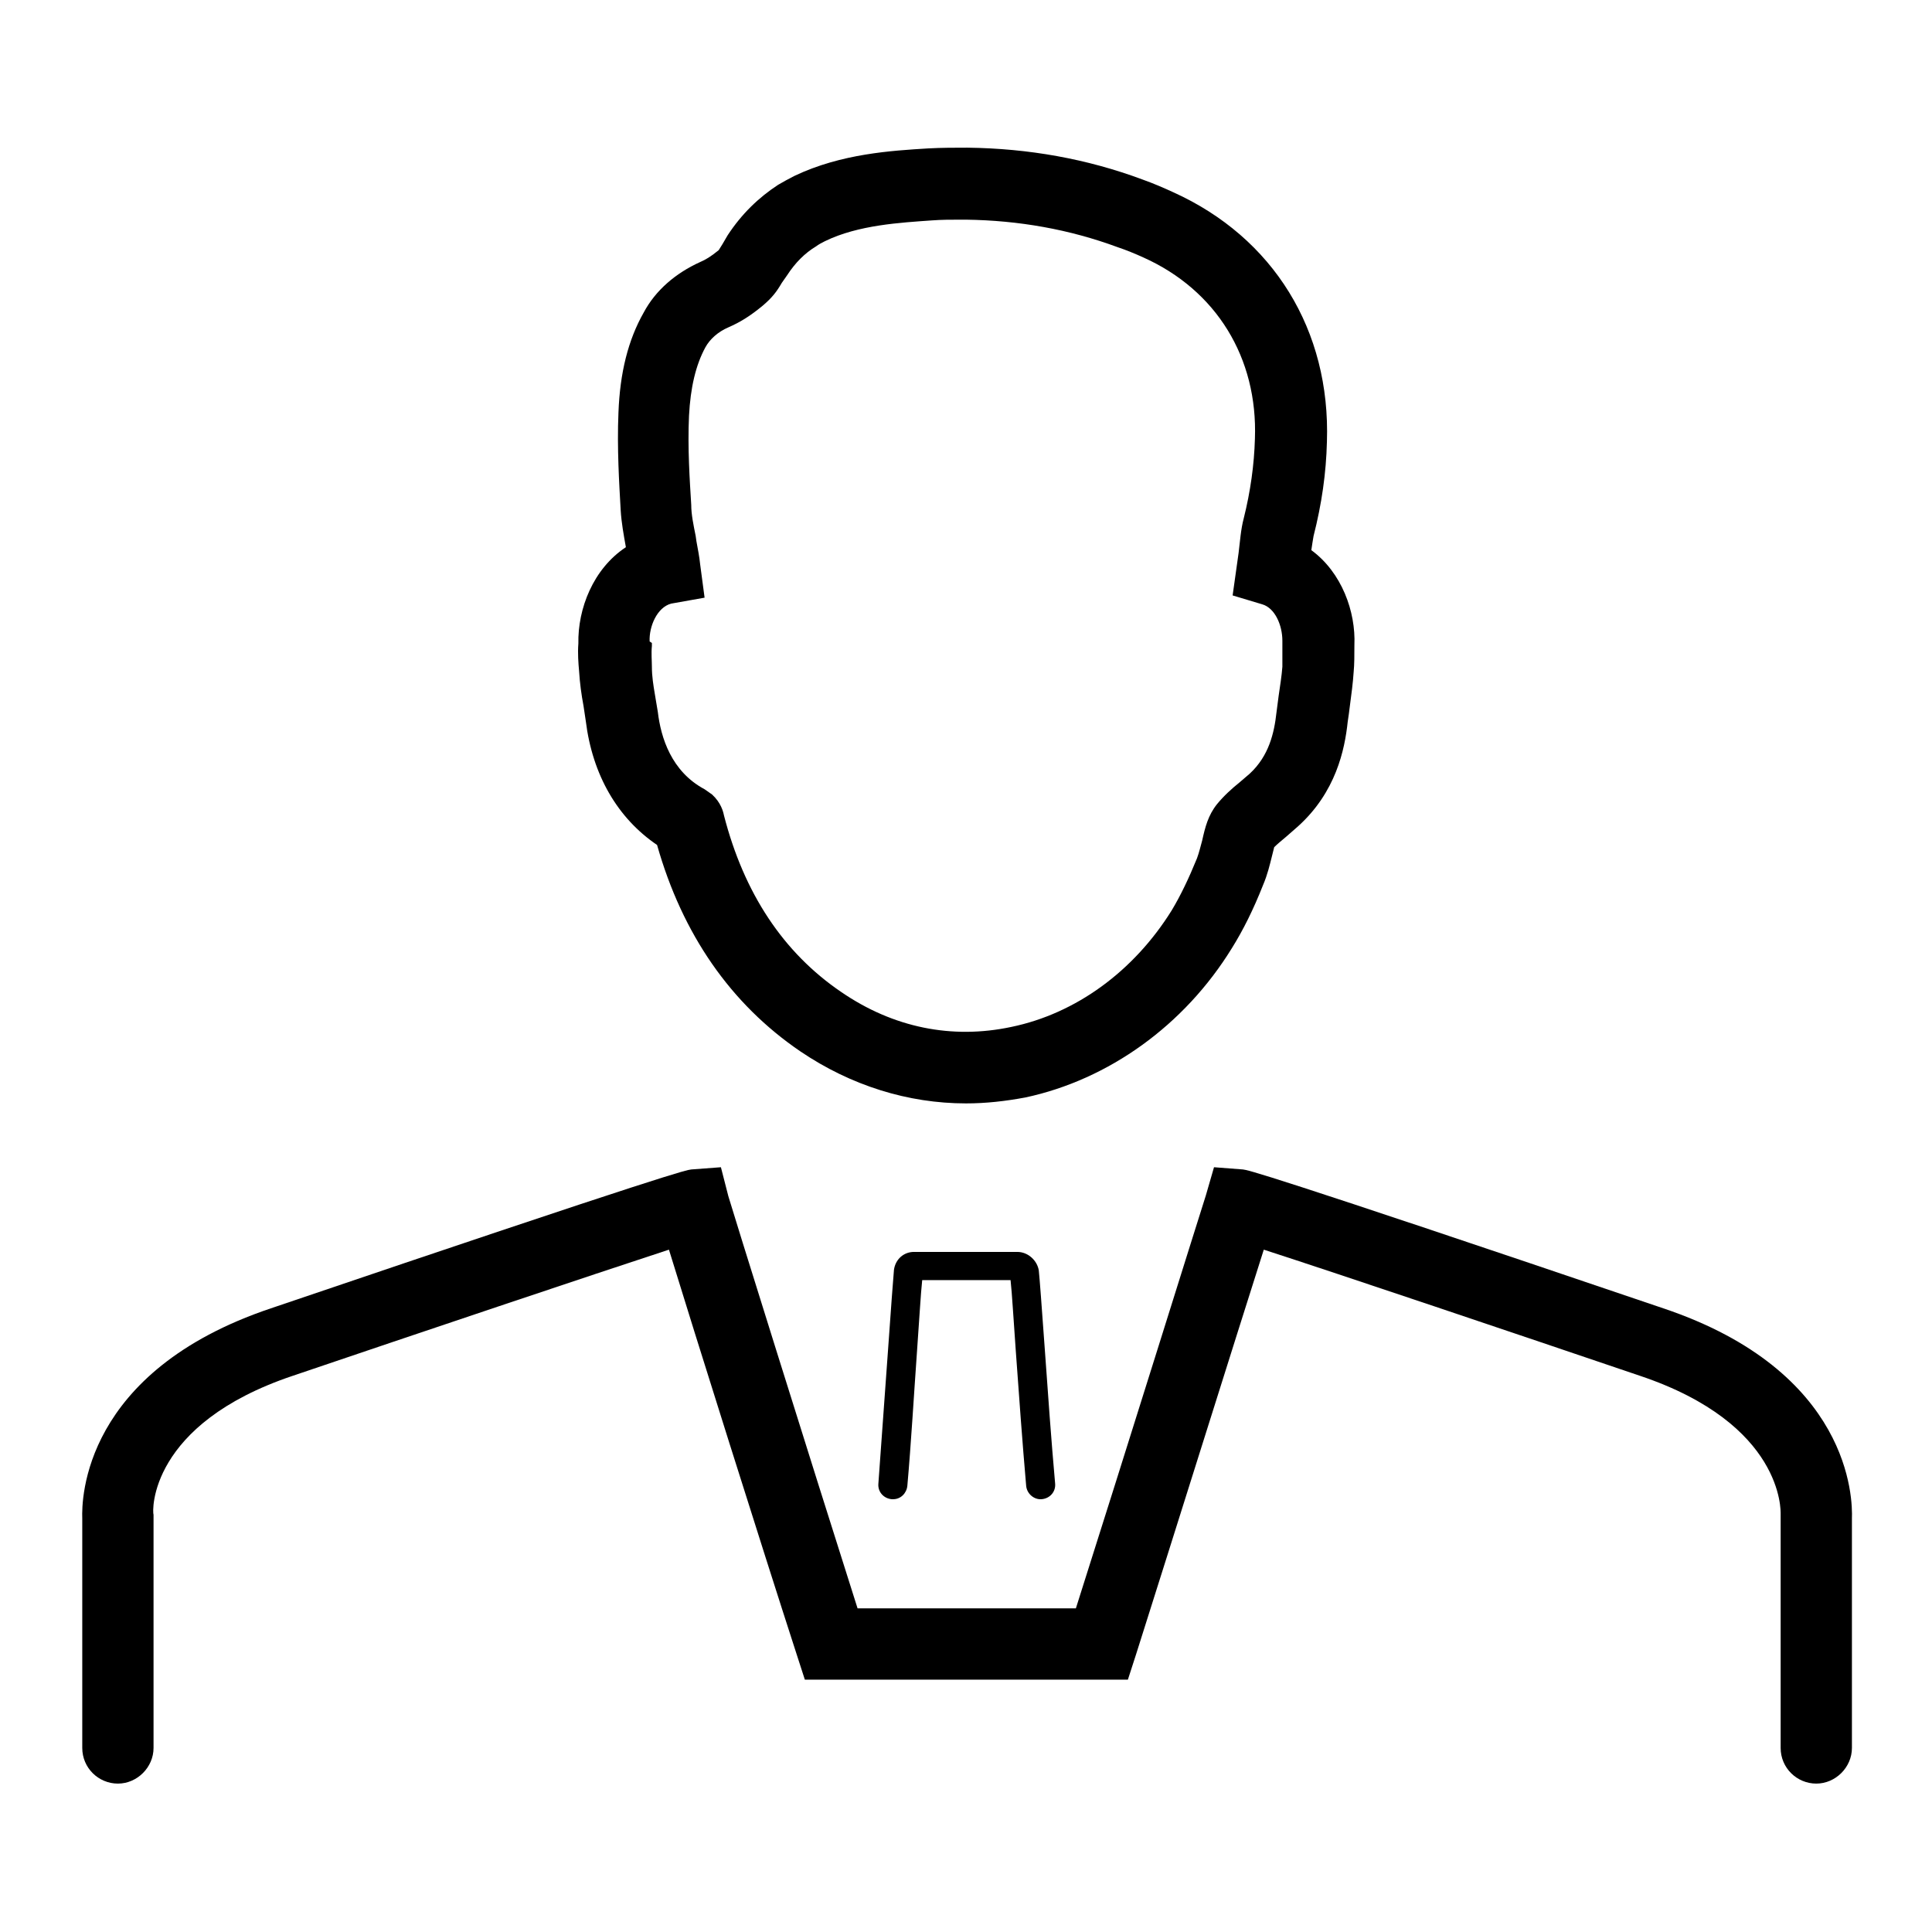 <?xml version="1.0" encoding="UTF-8"?>
<!-- Uploaded to: SVG Repo, www.svgrepo.com, Generator: SVG Repo Mixer Tools -->
<svg fill="#000000" width="800px" height="800px" version="1.1" viewBox="144 144 512 512" xmlns="http://www.w3.org/2000/svg">
 <g>
  <path d="m221.5 508.63c31.883-10.824 80.492-27.16 99.777-33.457 6.887 22.434 24.602 78.719 33.852 107.26l2.164 6.691h85.609l2.164-6.691c9.055-28.535 26.766-85.02 33.852-107.26 19.484 6.297 67.895 22.633 99.777 33.457 37.984 12.793 37.195 35.816 37.195 36.605v61.992c0 5.312 4.328 9.445 9.445 9.445 5.117 0 9.445-4.328 9.445-9.445v-60.812c0.195-5.117-0.195-38.965-49.988-55.695-107.26-36.406-110.01-36.605-111.39-36.801l-7.676-0.59-2.164 7.477c-0.789 2.363-22.043 70.453-34.441 109.42h-57.859c-12.398-38.965-33.652-107.06-34.242-109.22l-1.969-7.676-7.871 0.59c-1.379 0.195-4.133 0.395-111.39 36.801-49.789 16.727-50.184 50.578-49.988 55.695v60.812c0 5.312 4.328 9.445 9.445 9.445 5.117 0 9.445-4.328 9.445-9.445v-61.797c-0.387-0.984-1.172-24.008 36.809-36.801z"/>
  <path d="m413.58 475.77h-27.355c-2.754 0-4.922 1.969-5.312 4.723-0.195 2.164-0.789 10.035-1.574 21.254-0.789 11.02-1.77 24.402-2.559 35.426-0.195 2.164 1.379 3.938 3.543 4.133h0.395c1.969 0 3.543-1.574 3.738-3.543 0.984-11.02 1.77-24.602 2.559-35.621 0.59-8.07 0.984-15.352 1.379-18.895h23.418c0.395 3.543 0.789 10.629 1.379 18.695 0.789 11.02 1.77 24.602 2.754 35.816 0.195 2.164 2.164 3.738 4.133 3.543 2.164-0.195 3.738-1.969 3.543-4.133-0.984-11.02-1.969-24.602-2.754-35.816-0.789-11.02-1.379-18.895-1.574-20.664-0.398-2.555-2.758-4.918-5.711-4.918z"/>
  <path d="m297.27 314.59c-0.195 2.559 0 5.117 0.195 7.281 0.195 3.148 0.59 6.102 1.18 9.25l0.59 3.938c1.77 14.367 8.461 25.781 18.895 32.867 6.691 23.617 19.484 42.117 37.984 54.711 13.383 9.055 28.535 13.777 43.887 13.777 5.312 0 10.43-0.59 15.742-1.574 22.043-4.723 42.117-19.09 54.711-39.559 2.953-4.723 5.707-10.234 8.266-16.727 1.18-2.754 1.77-5.312 2.363-7.676 0.195-0.789 0.395-1.574 0.59-2.363 0.789-0.789 1.969-1.77 3.148-2.754l3.148-2.754c10.035-9.055 12.398-20.27 13.188-27.75 0.195-1.379 0.395-2.559 0.59-4.328 0.395-2.953 0.789-5.902 0.984-8.855 0.195-1.969 0.195-4.527 0.195-7.086 0.395-8.855-3.344-19.285-11.414-25.191 0.195-1.379 0.395-2.559 0.59-3.738 2.164-8.461 3.344-16.727 3.543-24.992 0.984-29.52-14.168-54.121-40.738-66.125-2.559-1.18-5.312-2.363-8.07-3.344-14.762-5.512-30.309-8.266-46.445-8.461-3.344 0-6.887 0-10.43 0.195-9.645 0.59-23.027 1.379-35.426 7.281-1.574 0.789-2.953 1.574-4.328 2.363-5.117 3.344-9.645 7.676-13.383 13.383l-1.379 2.363c-0.395 0.59-0.59 0.984-0.984 1.574-2.164 1.77-3.543 2.559-4.922 3.148-6.496 2.953-11.809 7.477-14.957 13.383-4.133 7.281-6.297 15.941-6.691 26.566-0.395 9.445 0.195 18.695 0.59 25.781 0.195 3.344 0.789 6.496 1.379 9.84-8.656 5.699-12.789 16.324-12.59 25.574zm18.891-0.59c-0.195-3.938 1.969-9.055 5.707-10.035l8.855-1.574-1.18-8.855c-0.195-1.969-0.59-3.938-0.984-6.102l-0.195-1.379c-0.59-2.953-1.18-5.707-1.18-8.266-0.395-6.496-0.984-14.957-0.59-23.617 0.395-7.477 1.77-13.383 4.328-18.105 1.18-2.164 3.344-4.133 6.102-5.312 3.148-1.379 5.707-2.953 9.055-5.707 2.559-2.164 3.738-3.738 5.117-6.102l1.379-1.969c2.164-3.344 4.723-5.902 7.676-7.676 0.789-0.59 1.574-0.984 2.363-1.379 8.855-4.328 20.074-4.922 28.34-5.512 2.559-0.195 5.117-0.195 7.676-0.195h1.379c13.973 0.195 27.355 2.559 40.148 7.281 2.363 0.789 4.723 1.77 6.887 2.754 19.285 8.66 30.309 26.566 29.52 48.02-0.195 6.887-1.18 13.973-2.953 21.059-0.789 2.953-0.984 6.102-1.379 9.25l-1.574 11.219 7.871 2.363c3.344 0.984 5.312 5.512 5.312 9.645v1.379 5.512c-0.195 2.559-0.59 4.922-0.984 7.676-0.195 1.379-0.395 2.953-0.59 4.527-0.59 5.312-1.969 11.414-7.086 16.137l-2.754 2.363c-1.969 1.574-4.133 3.543-5.902 5.707-2.363 2.953-3.148 6.102-3.938 9.645-0.395 1.379-0.789 3.148-1.379 4.723-2.164 5.312-4.328 9.84-6.691 13.777-10.035 16.137-25.387 27.355-42.508 30.898-15.742 3.344-31.293 0.195-45.066-9.25-15.352-10.43-25.781-26.176-31.094-46.84-0.195-0.984-0.789-3.344-3.148-5.512l-1.969-1.379c-8.855-4.723-11.609-13.777-12.398-20.469l-0.789-4.723c-0.395-2.363-0.789-4.723-0.789-7.281 0-1.574-0.195-3.543 0-5.512v-0.789z"/>
 </g>
</svg>